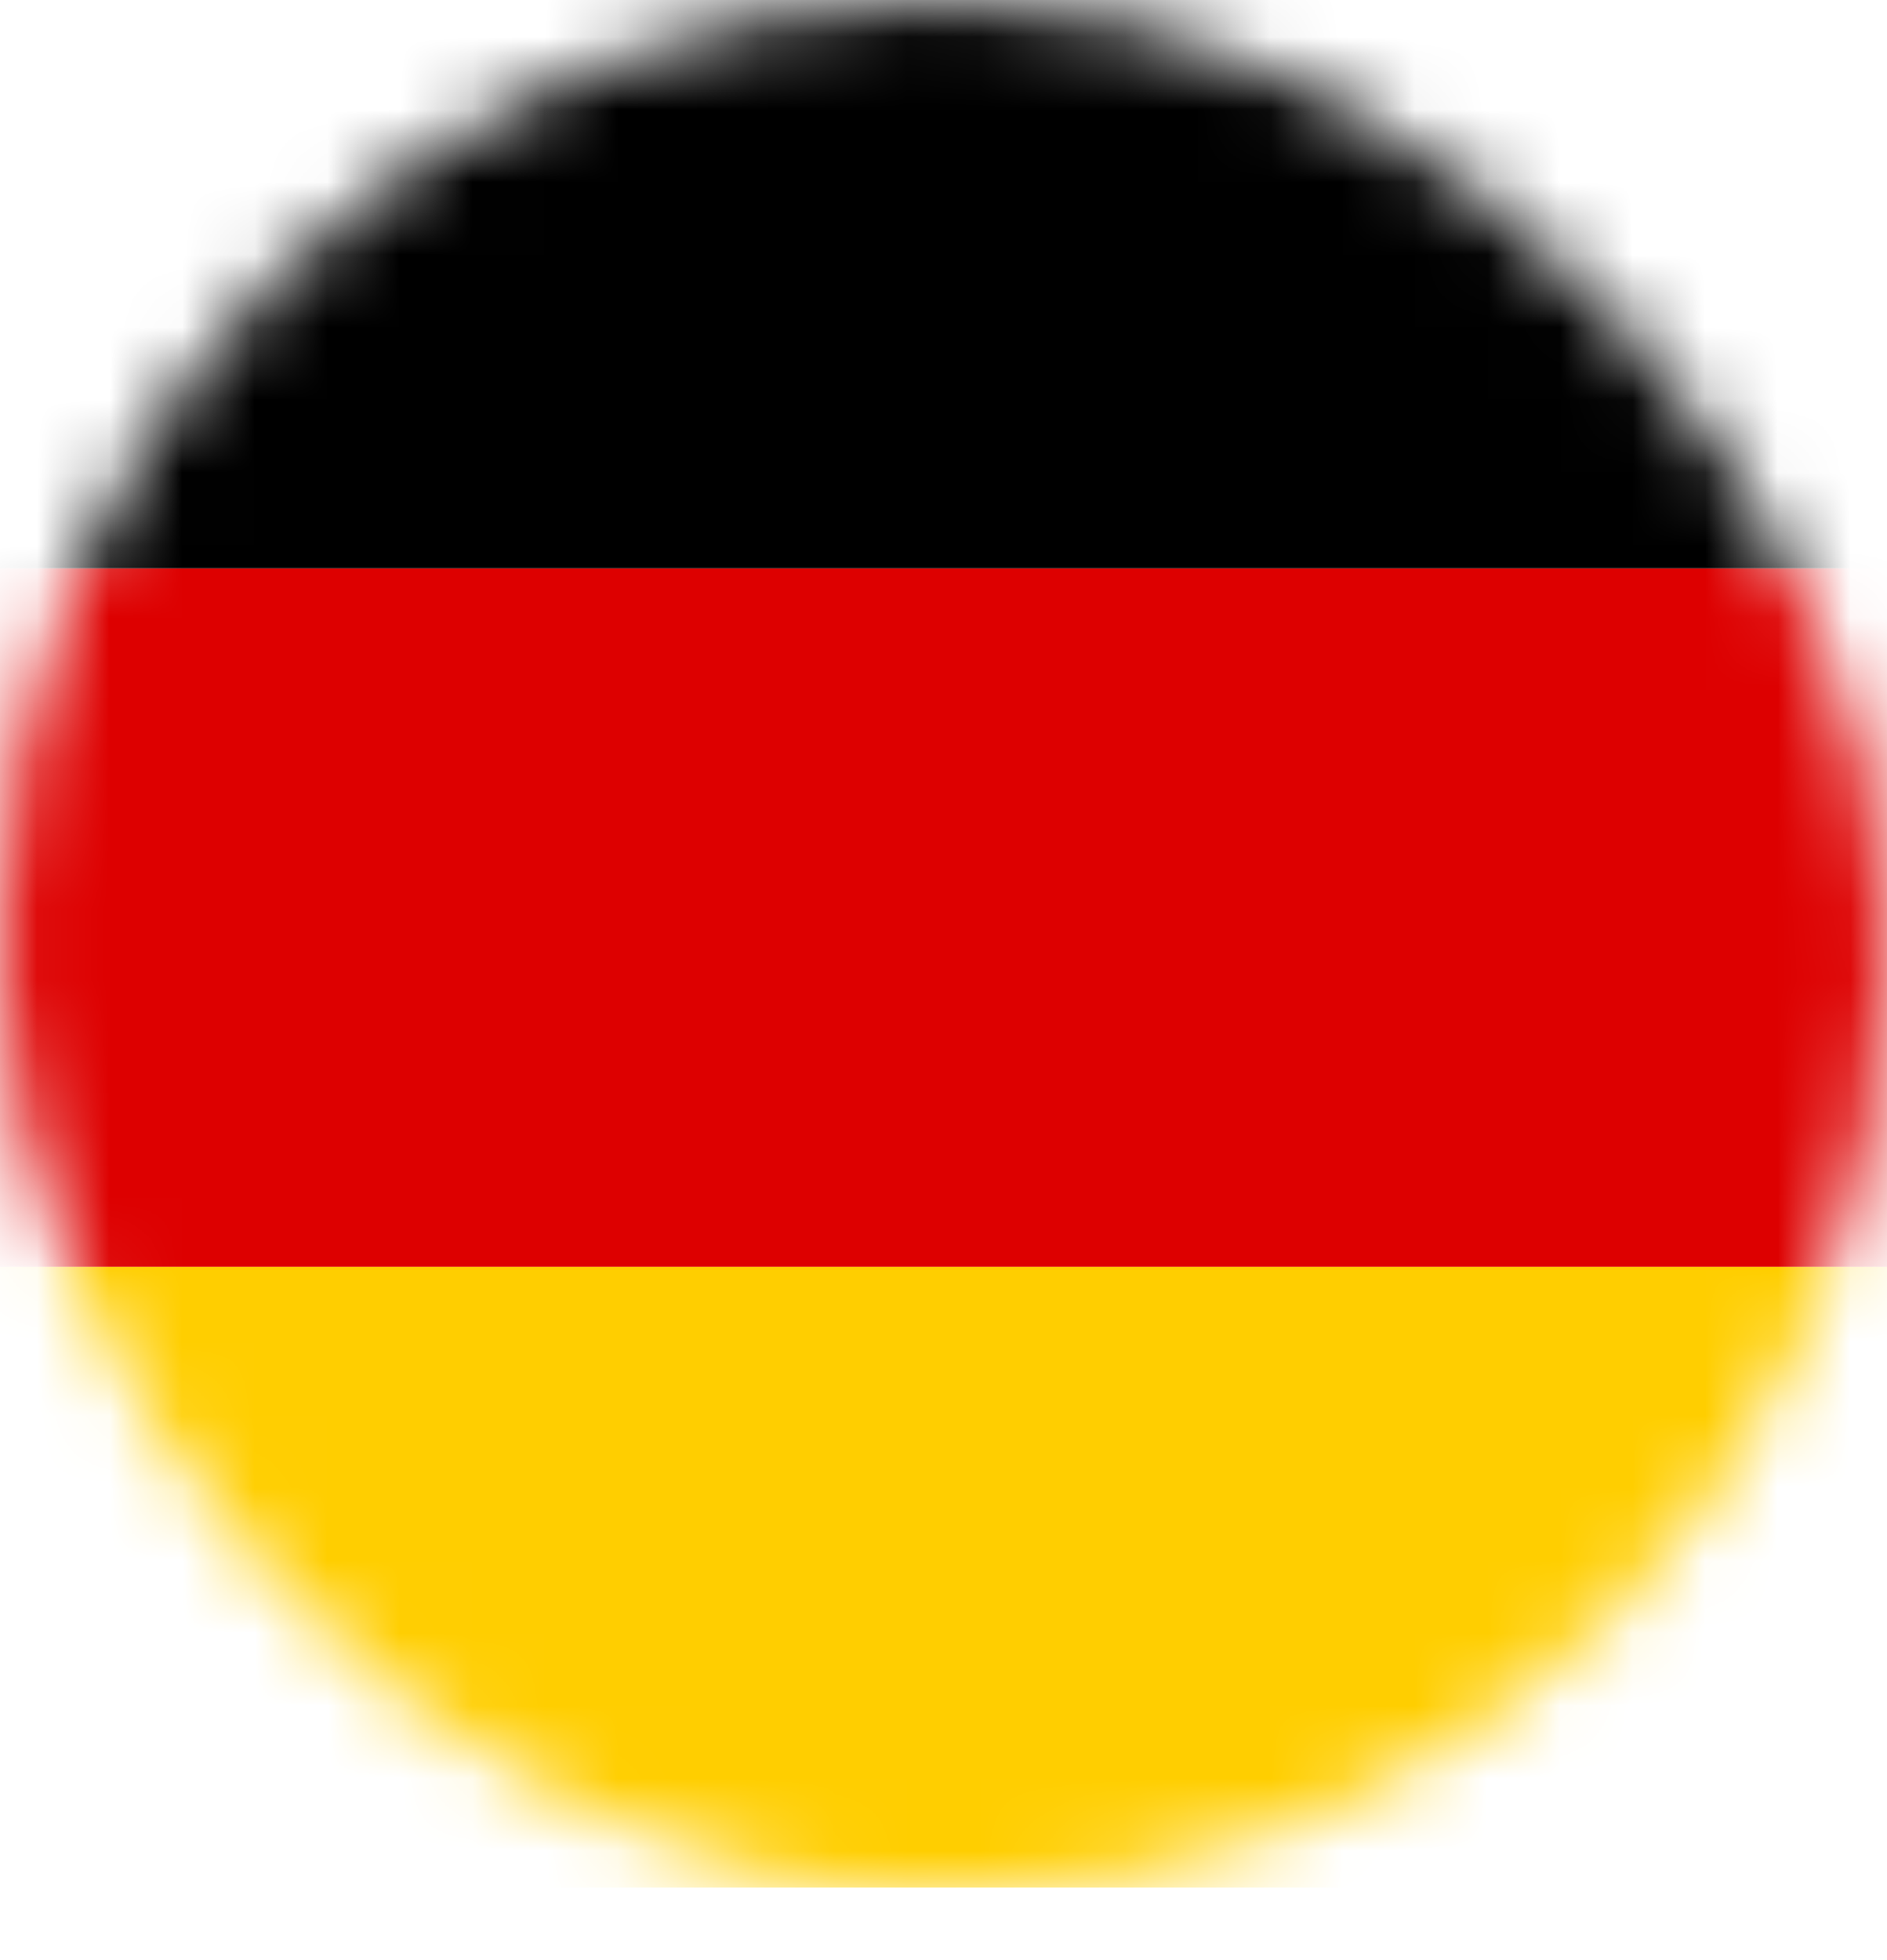 <svg width="26" height="27" viewBox="0 0 26 27" fill="none" xmlns="http://www.w3.org/2000/svg">
<mask id="mask0_1_6347" style="mask-type:alpha" maskUnits="userSpaceOnUse" x="0" y="0" width="26" height="27">
<rect x="1" y="1" width="24" height="24.09" rx="12" fill="#C4C4C4" stroke="white" stroke-width="2"/>
</mask>
<g mask="url(#mask0_1_6347)">
<rect x="-2" y="17.448" width="31" height="8.552" fill="#FFCE00"/>
<rect x="-2" y="7.828" width="31" height="9.621" fill="#DD0000"/>
<rect x="-2" y="-0.724" width="31" height="8.552" fill="black"/>
</g>
</svg>
